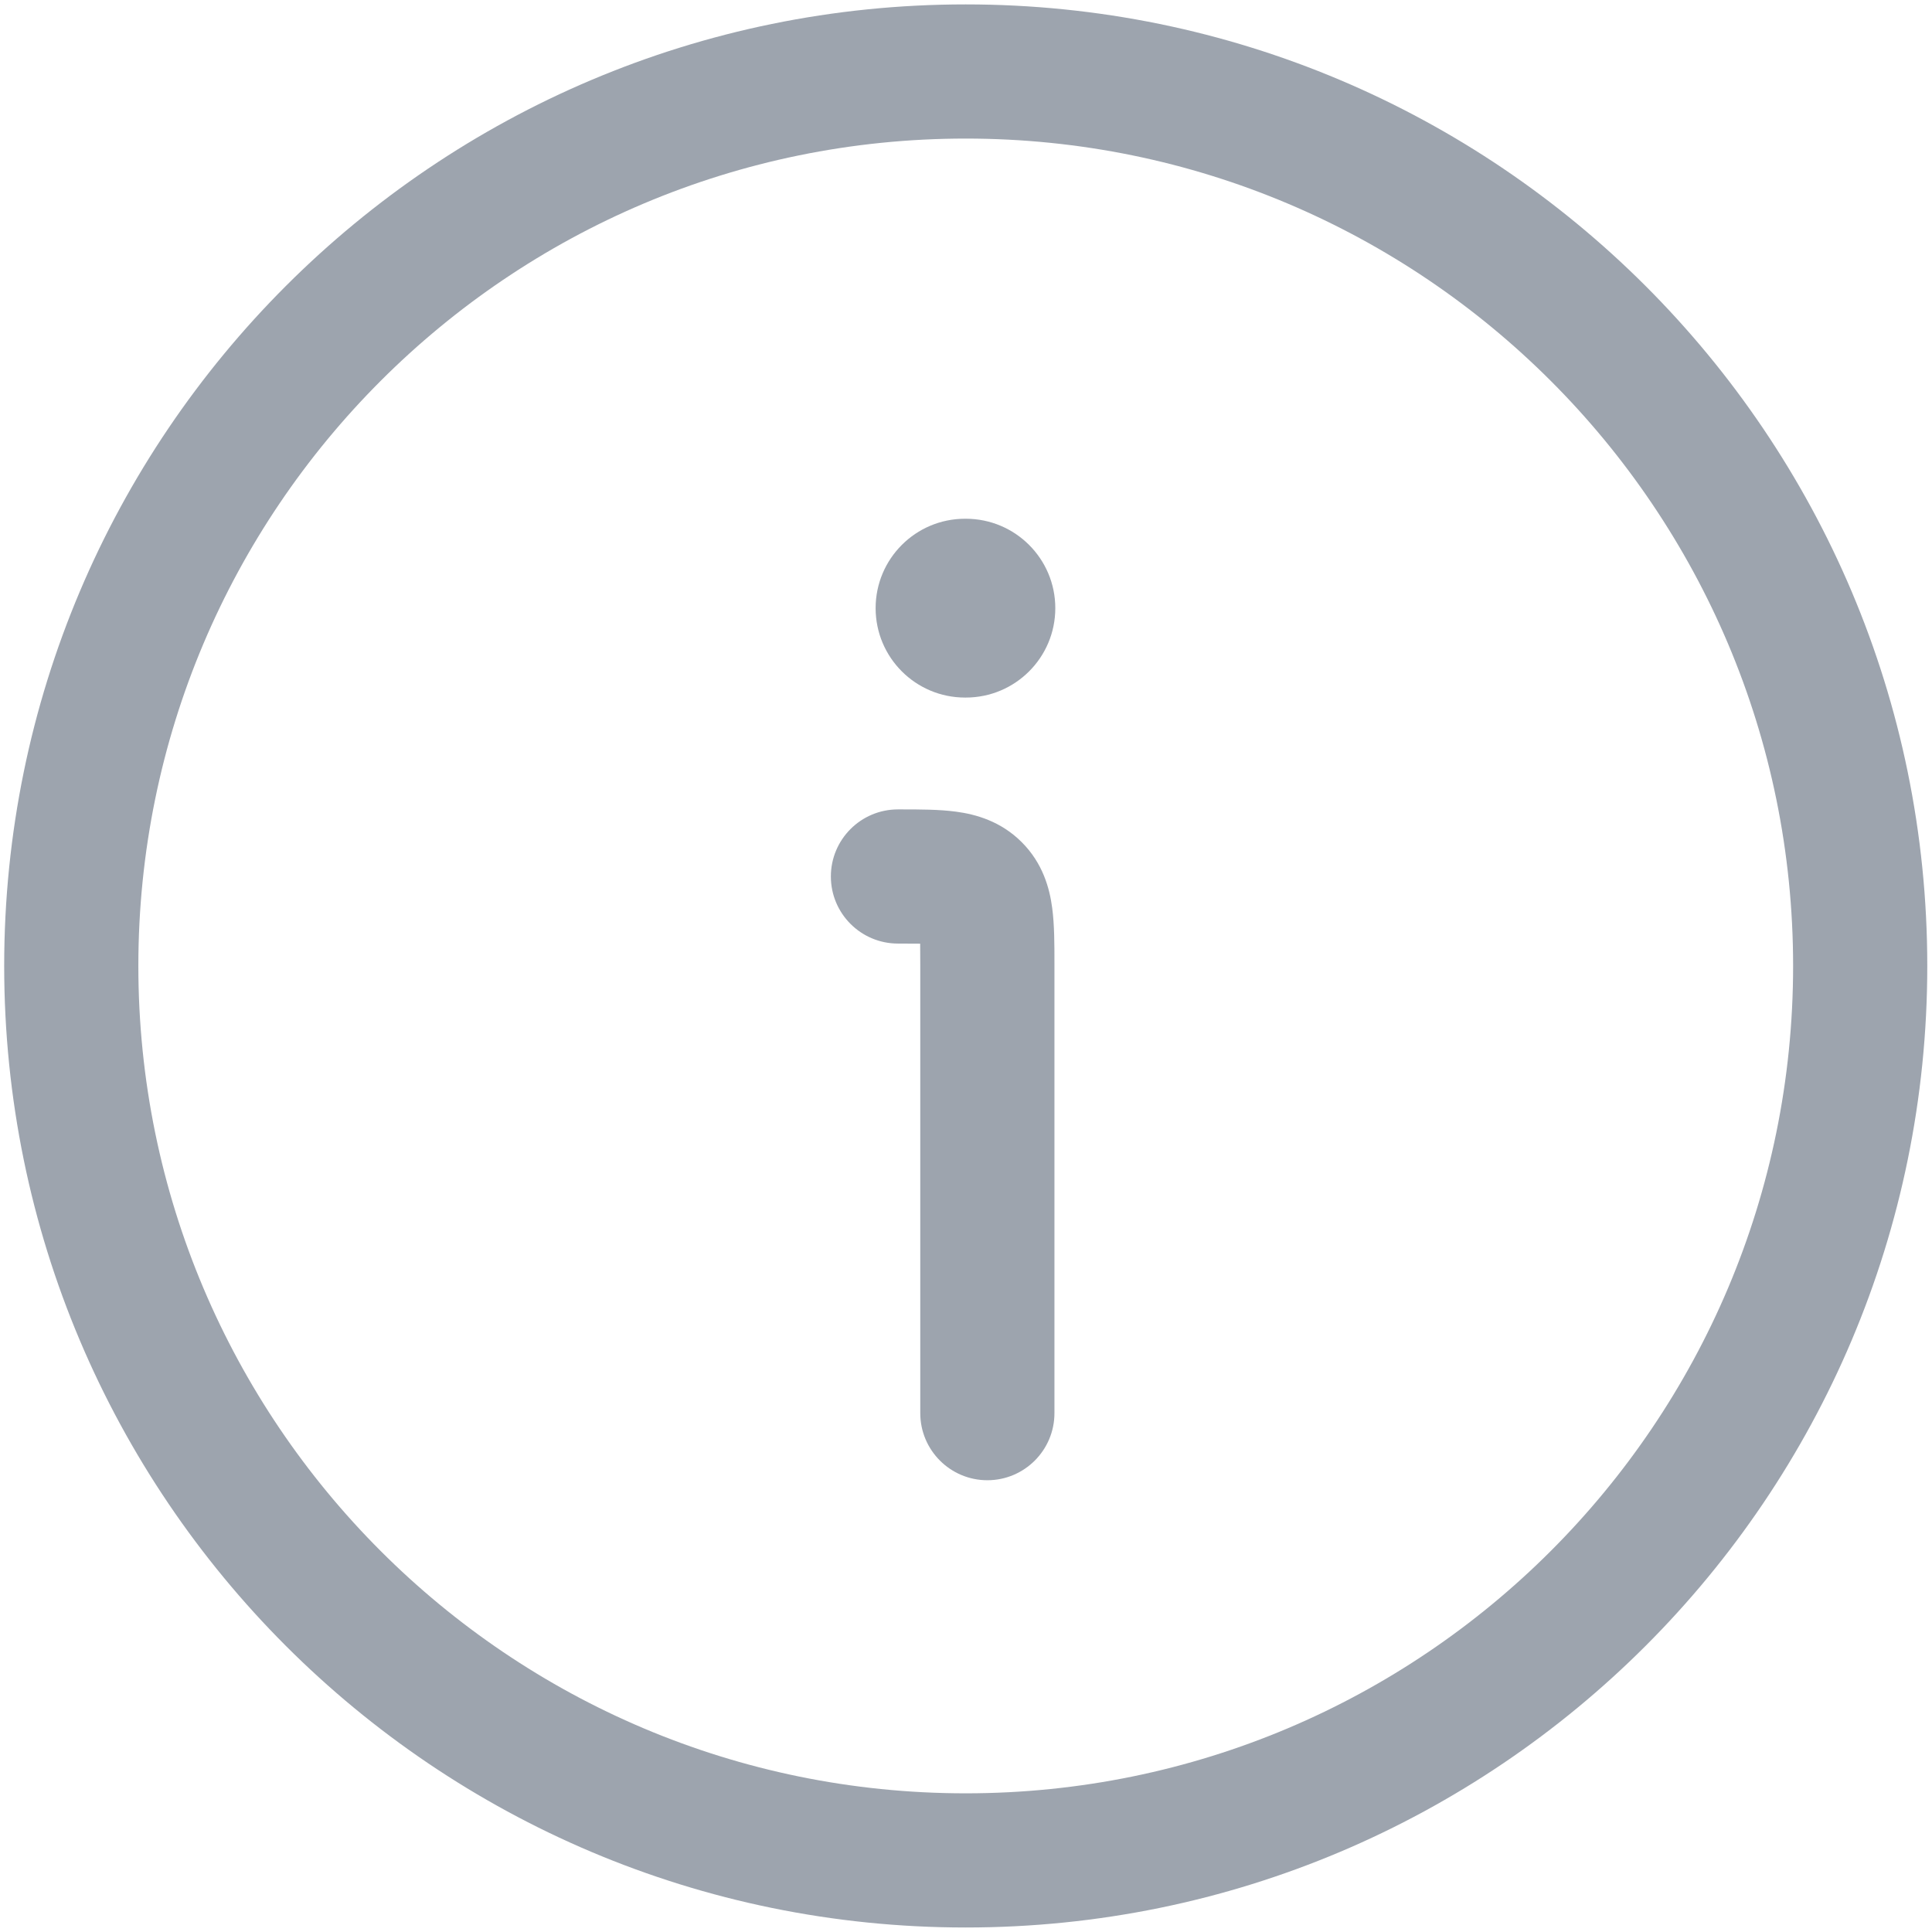 <svg xmlns="http://www.w3.org/2000/svg" width="18" height="18" viewBox="0 0 18 18" fill="none">
    <path d="M8.573 8.792C8.515 8.791 8.448 8.791 8.366 8.791C8.021 8.791 7.741 8.511 7.741 8.166C7.741 7.821 8.021 7.541 8.366 7.541L8.395 7.541C8.566 7.541 8.75 7.541 8.906 7.562C9.089 7.586 9.323 7.65 9.519 7.846C9.716 8.043 9.779 8.276 9.803 8.459C9.824 8.615 9.824 8.8 9.824 8.971L9.824 13.166C9.824 13.511 9.544 13.791 9.199 13.791C8.854 13.791 8.574 13.511 8.574 13.166V8.999C8.574 8.917 8.574 8.85 8.573 8.792Z" fill="#9DA4AE" />
    <path d="M8.991 4.833C8.531 4.833 8.158 5.206 8.158 5.666C8.158 6.126 8.531 6.499 8.991 6.499H8.998C9.459 6.499 9.832 6.126 9.832 5.666C9.832 5.206 9.459 4.833 8.998 4.833H8.991Z" fill="#9DA4AE" />
    <path fill-rule="evenodd" clip-rule="evenodd" d="M0.039 8.999C0.039 13.947 4.05 17.958 8.997 17.958C13.945 17.958 17.956 13.947 17.956 8.999C17.956 4.052 13.945 0.041 8.997 0.041C4.05 0.041 0.039 4.052 0.039 8.999ZM8.997 16.708C4.74 16.708 1.289 13.257 1.289 8.999C1.289 4.742 4.74 1.291 8.997 1.291C13.255 1.291 16.706 4.742 16.706 8.999C16.706 13.257 13.255 16.708 8.997 16.708Z" fill="#9DA4AE" />
</svg>
